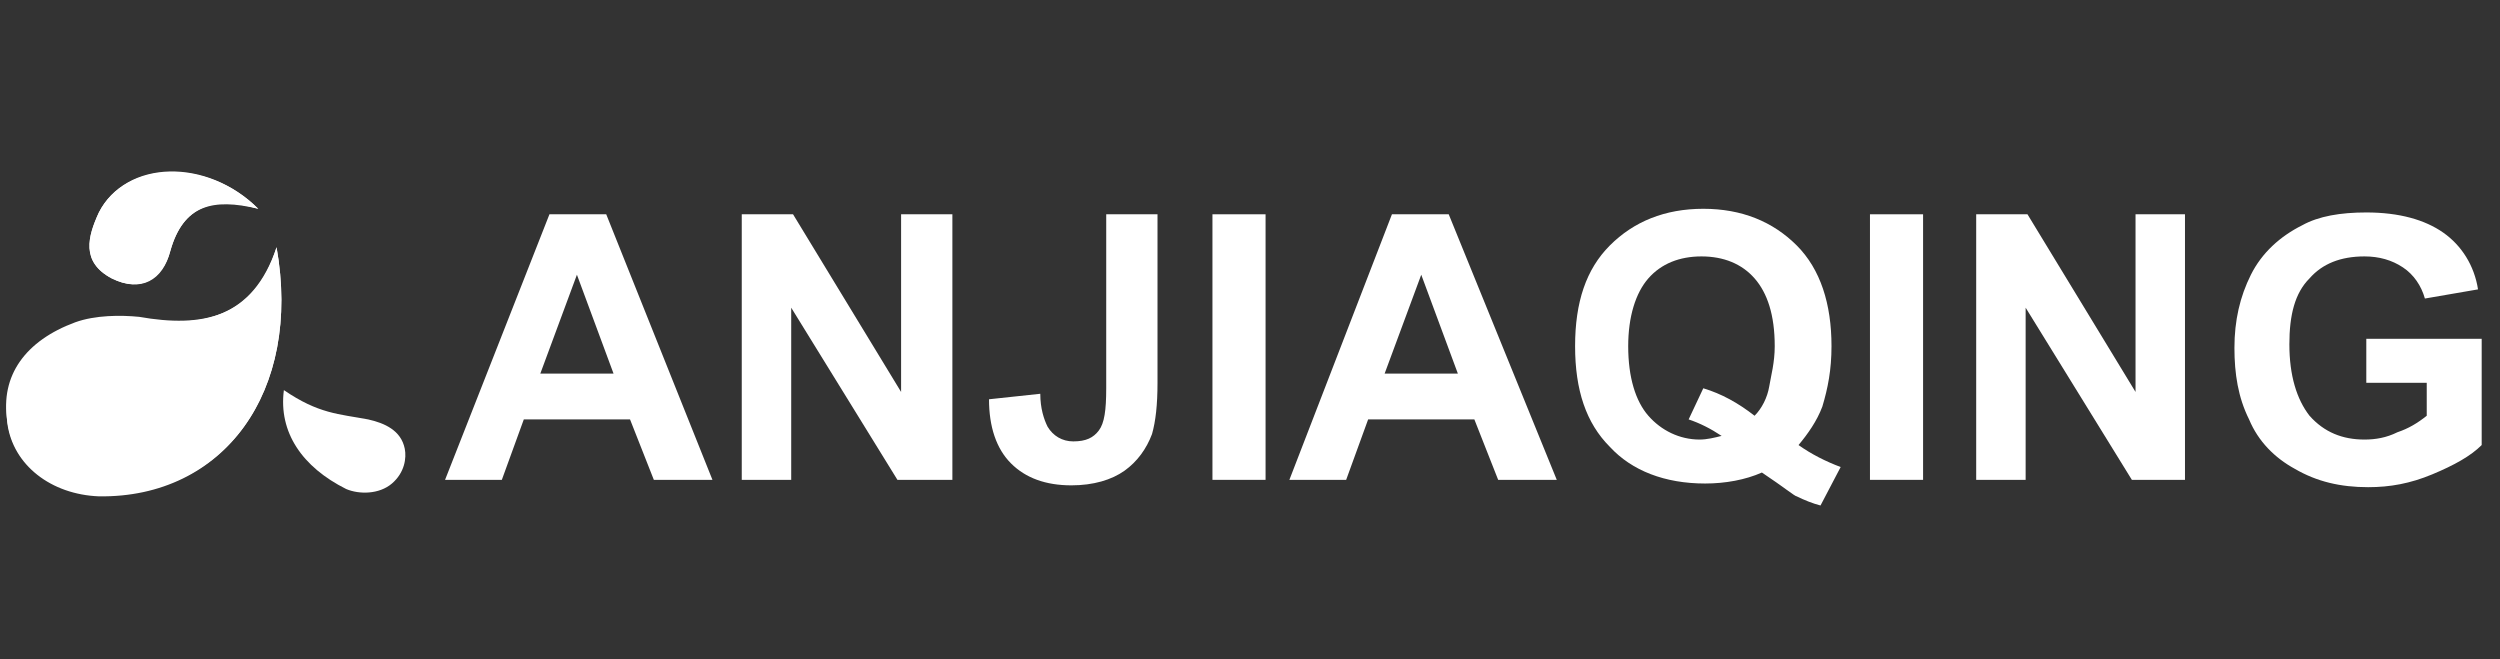 <?xml version="1.0" encoding="utf-8"?>
<!-- Generator: Adobe Illustrator 27.6.1, SVG Export Plug-In . SVG Version: 6.00 Build 0)  -->
<svg version="1.1" id="图层_1" xmlns="http://www.w3.org/2000/svg" xmlns:xlink="http://www.w3.org/1999/xlink" x="0px" y="0px"
	 viewBox="0 0 136.5 36" style="enable-background:new 0 0 136.5 36;" xml:space="preserve">
<rect x="0" y="0" width="136.5" height="36" fill="#333333" stroke="none"/>
<style type="text/css">
	.st0{fill:#FFFFFF;}
</style>
<g>
	<g>
		<path id="XMLID_58_" class="st0" d="M15.1,13.5c-1.3,3.9-4.1,4.4-7.5,3.9c-1.1-0.2-2.3,0.1-3.3,0.4c-2.8,0.7-4.2,2.8-3.9,5.3
			c0.3,2.3,2.4,3.9,5,4C12.2,27.2,16.5,21.4,15.1,13.5z"/>
		<path id="XMLID_57_" class="st0" d="M14.1,11.4c-2.8-2.8-7.3-2.6-8.7,0.2c-0.6,1.3-1,2.7,0.7,3.6c1.6,0.8,2.8,0.1,3.2-1.5
			C10,11.2,11.7,10.7,14.1,11.4z"/>
		<path id="XMLID_51_" class="st0" d="M15.1,13.5c1.4,7.9-2.9,13.7-9.7,13.5c-2.7-0.1-4.7-1.7-5-4c-0.4-2.5,1-4.4,3.7-5.4
			c1.1-0.4,2.5-0.4,3.5-0.3C11,17.9,13.9,17.4,15.1,13.5z"/>
		<path id="XMLID_50_" class="st0" d="M14.1,11.4c-2.5-0.6-4.1-0.2-4.8,2.3c-0.4,1.5-1.6,2.3-3.2,1.5c-1.7-0.9-1.3-2.3-0.7-3.6
			C6.9,8.7,11.3,8.6,14.1,11.4z"/>
		<path id="XMLID_46_" class="st0" d="M15.5,21.3c1.9,1.3,3,1.3,4.6,1.6c0.9,0.2,1.8,0.6,2,1.6c0.1,0.5,0,1.3-0.7,1.9
			c-0.7,0.6-1.8,0.6-2.5,0.3C16.5,25.5,15.2,23.6,15.5,21.3z"/>
	</g>
	<g>
		<path class="st0" d="M38.9,26.2h-3.2l-1.3-3.3h-5.8l-1.2,3.3h-3.1L30,11.7h3.1L38.9,26.2z M33.5,20.4l-2-5.4l-2,5.4H33.5z"/>
		<path class="st0" d="M40.5,26.2V11.7h2.8l5.9,9.7v-9.7H52v14.5H49l-5.8-9.4v9.4H40.5z"/>
		<path class="st0" d="M60.3,11.7h2.9v9.2c0,1.2-0.1,2.1-0.3,2.8c-0.3,0.8-0.8,1.5-1.5,2c-0.7,0.5-1.7,0.8-2.9,0.8
			c-1.4,0-2.5-0.4-3.3-1.2c-0.8-0.8-1.2-2-1.2-3.5l2.8-0.3c0,0.8,0.2,1.4,0.4,1.8c0.3,0.5,0.8,0.8,1.4,0.8c0.7,0,1.1-0.2,1.4-0.6
			c0.3-0.4,0.4-1.1,0.4-2.3V11.7z"/>
		<path class="st0" d="M66.2,26.2V11.7h2.9v14.5H66.2z"/>
		<path class="st0" d="M85,26.2h-3.2l-1.3-3.3h-5.8l-1.2,3.3h-3.1l5.6-14.5h3.1L85,26.2z M79.6,20.4l-2-5.4l-2,5.4H79.6z"/>
		<path class="st0" d="M98.2,24.3c0.7,0.5,1.5,0.9,2.3,1.2l-1.1,2.1c-0.4-0.1-0.9-0.3-1.3-0.5c-0.1,0-0.7-0.5-1.9-1.3
			c-0.9,0.4-2,0.6-3.1,0.6c-2.2,0-4-0.7-5.2-2c-1.3-1.3-1.9-3.1-1.9-5.5c0-2.4,0.6-4.2,1.9-5.5c1.3-1.3,3-2,5.1-2
			c2.1,0,3.8,0.7,5.1,2c1.3,1.3,1.9,3.2,1.9,5.5c0,1.3-0.2,2.3-0.5,3.3C99.2,23,98.7,23.7,98.2,24.3z M95.8,22.7
			c0.4-0.4,0.7-1,0.8-1.6s0.3-1.3,0.3-2.2c0-1.7-0.4-2.9-1.1-3.7c-0.7-0.8-1.7-1.2-2.9-1.2c-1.2,0-2.2,0.4-2.9,1.2
			c-0.7,0.8-1.1,2.1-1.1,3.7c0,1.7,0.4,3,1.1,3.8c0.7,0.8,1.7,1.3,2.8,1.3c0.4,0,0.8-0.1,1.2-0.2c-0.6-0.4-1.2-0.7-1.8-0.9l0.8-1.7
			C94,21.5,94.9,22,95.8,22.7z"/>
		<path class="st0" d="M102.1,26.2V11.7h2.9v14.5H102.1z"/>
		<path class="st0" d="M107.9,26.2V11.7h2.8l5.9,9.7v-9.7h2.7v14.5h-2.9l-5.8-9.4v9.4H107.9z"/>
		<path class="st0" d="M129.2,20.9v-2.4h6.3v5.8c-0.6,0.6-1.5,1.1-2.7,1.6c-1.2,0.5-2.3,0.7-3.5,0.7c-1.5,0-2.8-0.3-4-1
			c-1.1-0.6-2-1.5-2.5-2.7c-0.6-1.2-0.8-2.5-0.8-3.9c0-1.5,0.3-2.8,0.9-4s1.6-2.1,2.8-2.7c0.9-0.5,2.1-0.7,3.5-0.7
			c1.8,0,3.2,0.4,4.2,1.1s1.7,1.8,1.9,3.1l-2.9,0.5c-0.2-0.7-0.6-1.3-1.2-1.7c-0.6-0.4-1.3-0.6-2.1-0.6c-1.3,0-2.3,0.4-3,1.2
			c-0.8,0.8-1.1,2-1.1,3.6c0,1.7,0.4,3,1.1,3.9c0.8,0.9,1.8,1.3,3,1.3c0.6,0,1.2-0.1,1.8-0.4c0.6-0.2,1.1-0.5,1.6-0.9v-1.8H129.2z"
			/>
	</g>
</g>
</svg>
